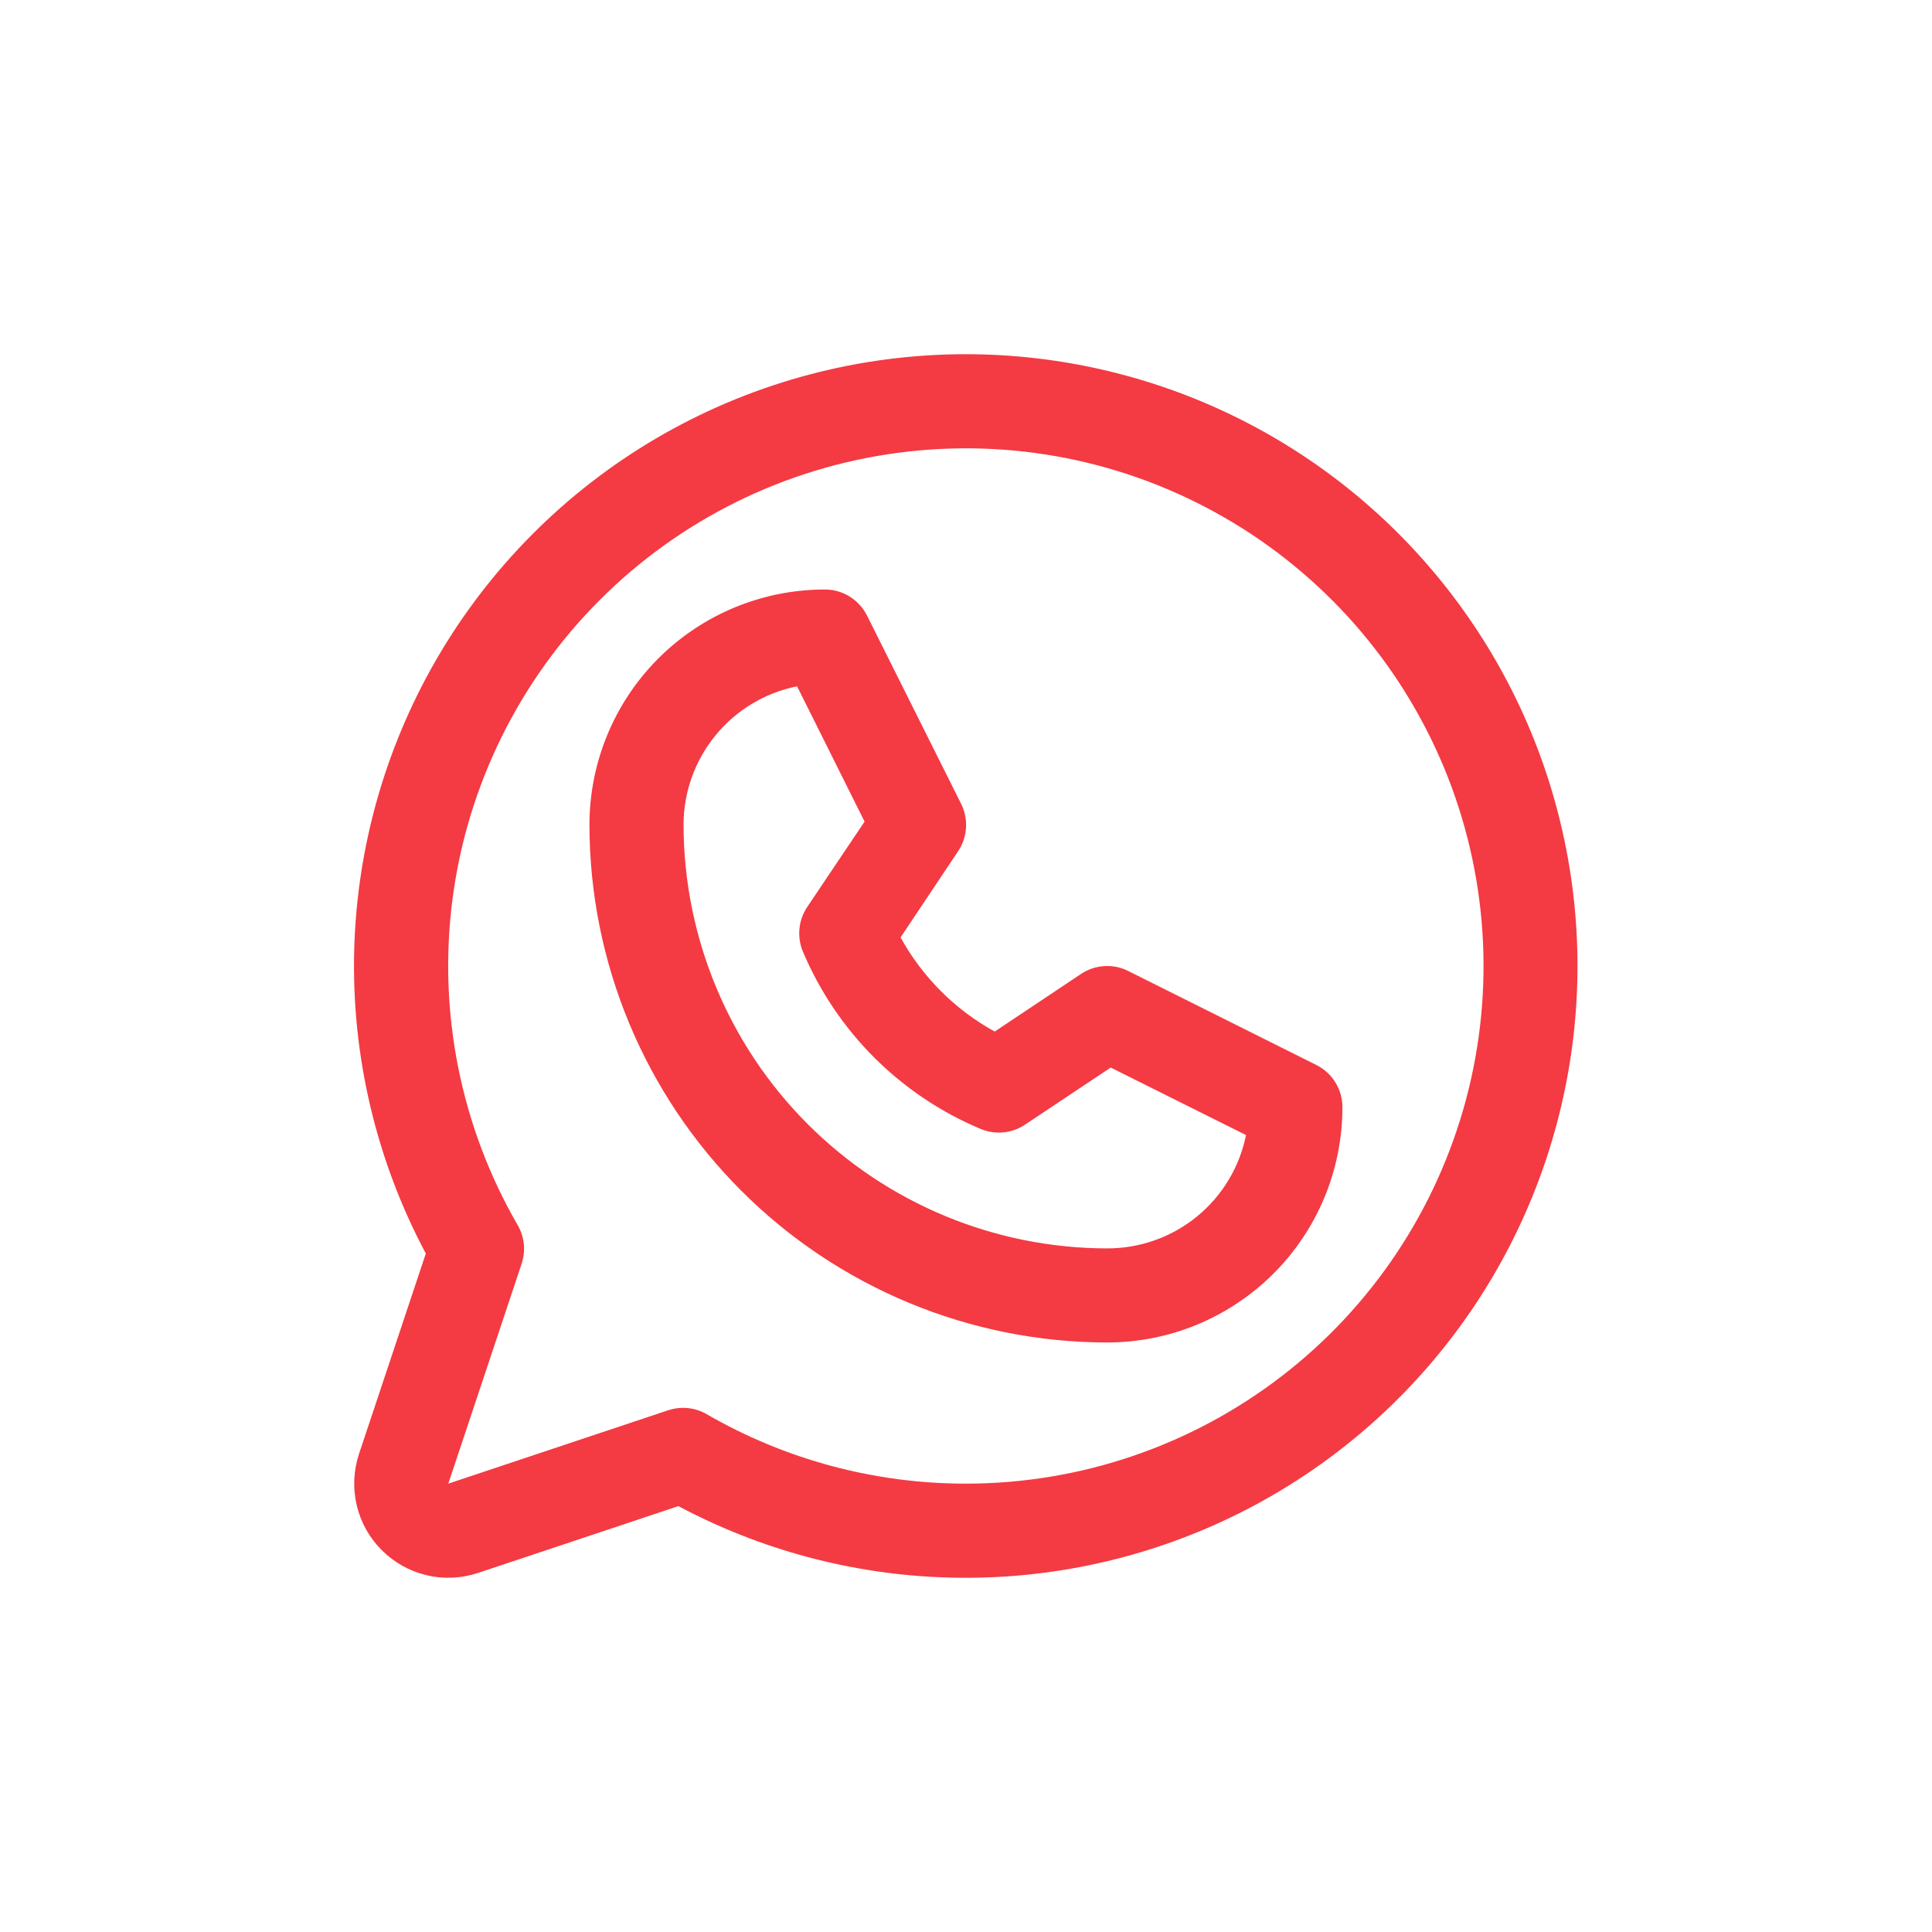 <svg width="30" height="30" viewBox="0 0 30 30" fill="none" xmlns="http://www.w3.org/2000/svg">
<path d="M20.442 16.538L17.518 15.077C17.403 15.019 17.275 14.993 17.147 15.002C17.019 15.009 16.895 15.051 16.788 15.122L15.446 16.018C14.83 15.679 14.323 15.172 13.984 14.556L14.88 13.214C14.951 13.107 14.992 12.983 15 12.855C15.008 12.727 14.982 12.598 14.925 12.483L13.464 9.56C13.403 9.438 13.309 9.335 13.193 9.263C13.077 9.191 12.943 9.153 12.807 9.154C11.838 9.154 10.908 9.539 10.223 10.224C9.538 10.909 9.153 11.839 9.153 12.808C9.155 14.939 10.003 16.982 11.51 18.489C13.017 19.996 15.06 20.844 17.192 20.846C17.671 20.846 18.146 20.752 18.59 20.568C19.033 20.384 19.436 20.115 19.775 19.776C20.114 19.437 20.384 19.034 20.567 18.591C20.751 18.147 20.845 17.672 20.845 17.192C20.845 17.056 20.808 16.924 20.736 16.808C20.665 16.692 20.563 16.599 20.442 16.538ZM17.192 19.385C15.448 19.383 13.776 18.689 12.543 17.456C11.31 16.223 10.617 14.551 10.614 12.808C10.614 12.301 10.79 11.81 11.111 11.418C11.432 11.025 11.88 10.757 12.377 10.657L13.425 12.758L12.533 14.086C12.466 14.187 12.425 14.302 12.414 14.421C12.402 14.541 12.42 14.662 12.466 14.773C12.989 16.015 13.978 17.004 15.22 17.527C15.332 17.575 15.453 17.595 15.574 17.584C15.695 17.574 15.811 17.533 15.913 17.466L17.247 16.577L19.348 17.625C19.248 18.123 18.978 18.57 18.585 18.891C18.192 19.212 17.699 19.386 17.192 19.385ZM14.999 5.5C13.359 5.5 11.747 5.924 10.319 6.732C8.892 7.539 7.698 8.703 6.853 10.109C6.009 11.515 5.543 13.115 5.5 14.755C5.458 16.395 5.841 18.017 6.612 19.465L5.575 22.575C5.489 22.833 5.477 23.109 5.539 23.373C5.601 23.638 5.736 23.879 5.928 24.071C6.12 24.263 6.362 24.398 6.626 24.46C6.89 24.523 7.166 24.51 7.424 24.424L10.534 23.387C11.808 24.065 13.22 24.444 14.662 24.494C16.104 24.545 17.539 24.266 18.858 23.679C20.176 23.093 21.343 22.213 22.271 21.108C23.199 20.003 23.863 18.701 24.212 17.301C24.562 15.901 24.588 14.439 24.288 13.028C23.989 11.616 23.371 10.291 22.483 9.154C21.595 8.016 20.46 7.096 19.163 6.463C17.866 5.83 16.442 5.501 14.999 5.5ZM14.999 23.038C13.586 23.039 12.198 22.667 10.974 21.96C10.885 21.908 10.785 21.875 10.682 21.865C10.579 21.854 10.475 21.866 10.377 21.898L6.961 23.038L8.1 19.622C8.133 19.524 8.144 19.42 8.134 19.317C8.123 19.214 8.091 19.114 8.039 19.025C7.153 17.493 6.798 15.711 7.027 13.956C7.257 12.202 8.06 10.572 9.31 9.32C10.561 8.067 12.19 7.263 13.944 7.031C15.699 6.799 17.481 7.152 19.014 8.037C20.547 8.921 21.745 10.286 22.423 11.921C23.101 13.556 23.221 15.368 22.763 17.078C22.305 18.788 21.297 20.299 19.893 21.376C18.489 22.454 16.769 23.038 14.999 23.038Z" fill="#F43A43"/>
</svg>
